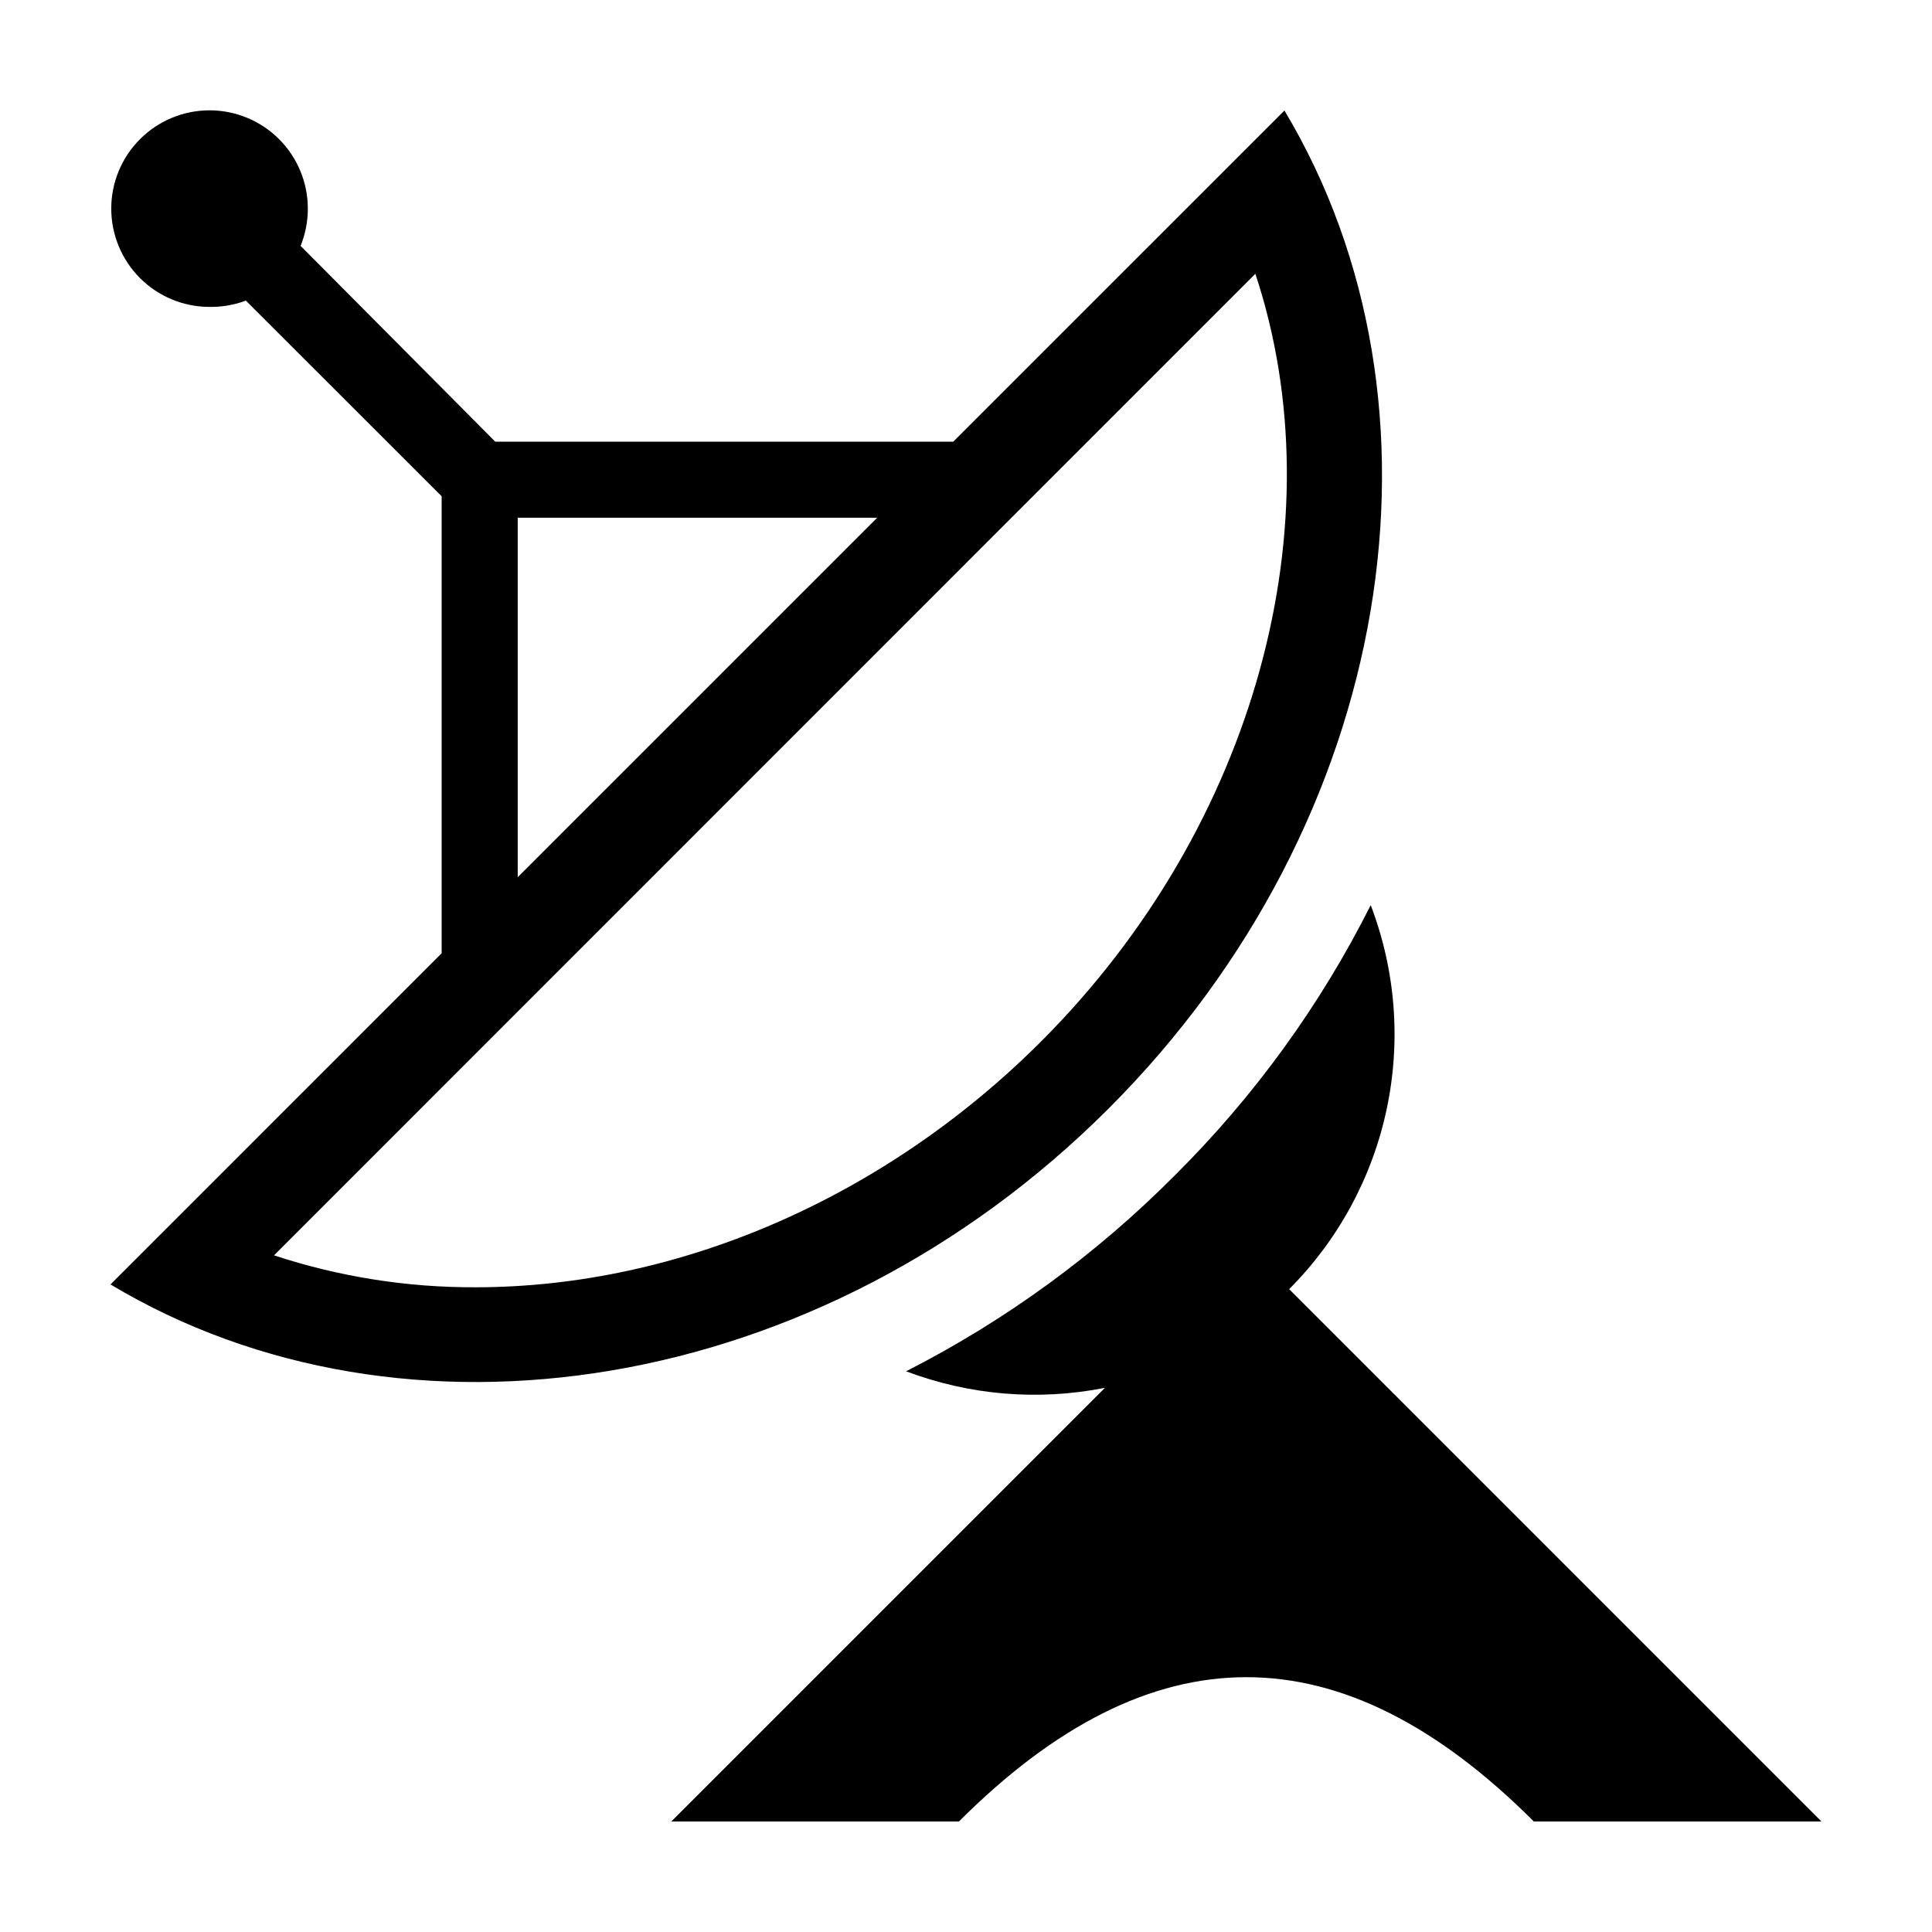 <?xml version="1.0" encoding="UTF-8"?>
<!-- Uploaded to: SVG Repo, www.svgrepo.com, Generator: SVG Repo Mixer Tools -->
<svg fill="#000000" width="800px" height="800px" version="1.1" viewBox="144 144 512 512" xmlns="http://www.w3.org/2000/svg">
 <g>
  <path d="m485.64 485.64c13.031-13.07 22.008-29.633 25.84-47.691 3.836-18.055 2.367-36.836-4.227-54.078-13.312 26.484-30.82 50.645-51.84 71.543-20.855 21.004-44.918 38.555-71.289 51.992 16.809 6.363 35.066 7.879 52.699 4.383l-114.92 114.92h76.227c50.984-50.984 101.37-50.984 152.35 0h76.227z"/>
  <path d="m484.39 173.29-87.766 87.762h-121.37l-51.59-51.891c1.258-3.125 1.91-6.457 1.914-9.824 0.016-6.914-2.723-13.551-7.606-18.445-4.879-4.894-11.508-7.648-18.422-7.652-6.914-0.004-13.547 2.738-18.438 7.629-4.887 4.887-7.633 11.52-7.629 18.434 0.008 6.914 2.758 13.543 7.652 18.426 4.898 4.883 11.531 7.617 18.445 7.606 3.266 0.043 6.512-0.523 9.574-1.664l51.891 51.844v121.11l-87.762 87.766c77.738 46.602 188.17 29.727 264.5-46.602s93.203-186.76 46.602-264.5zm-203.19 107.91h95.27l-95.27 95.27zm-11.184 203.94c-18.141 0.074-36.176-2.785-53.402-8.461l260.07-260.12c21.715 65.496 0.453 146.11-56.73 203.39-41.414 41.414-96.078 65.191-149.93 65.191z"/>
 </g>
</svg>